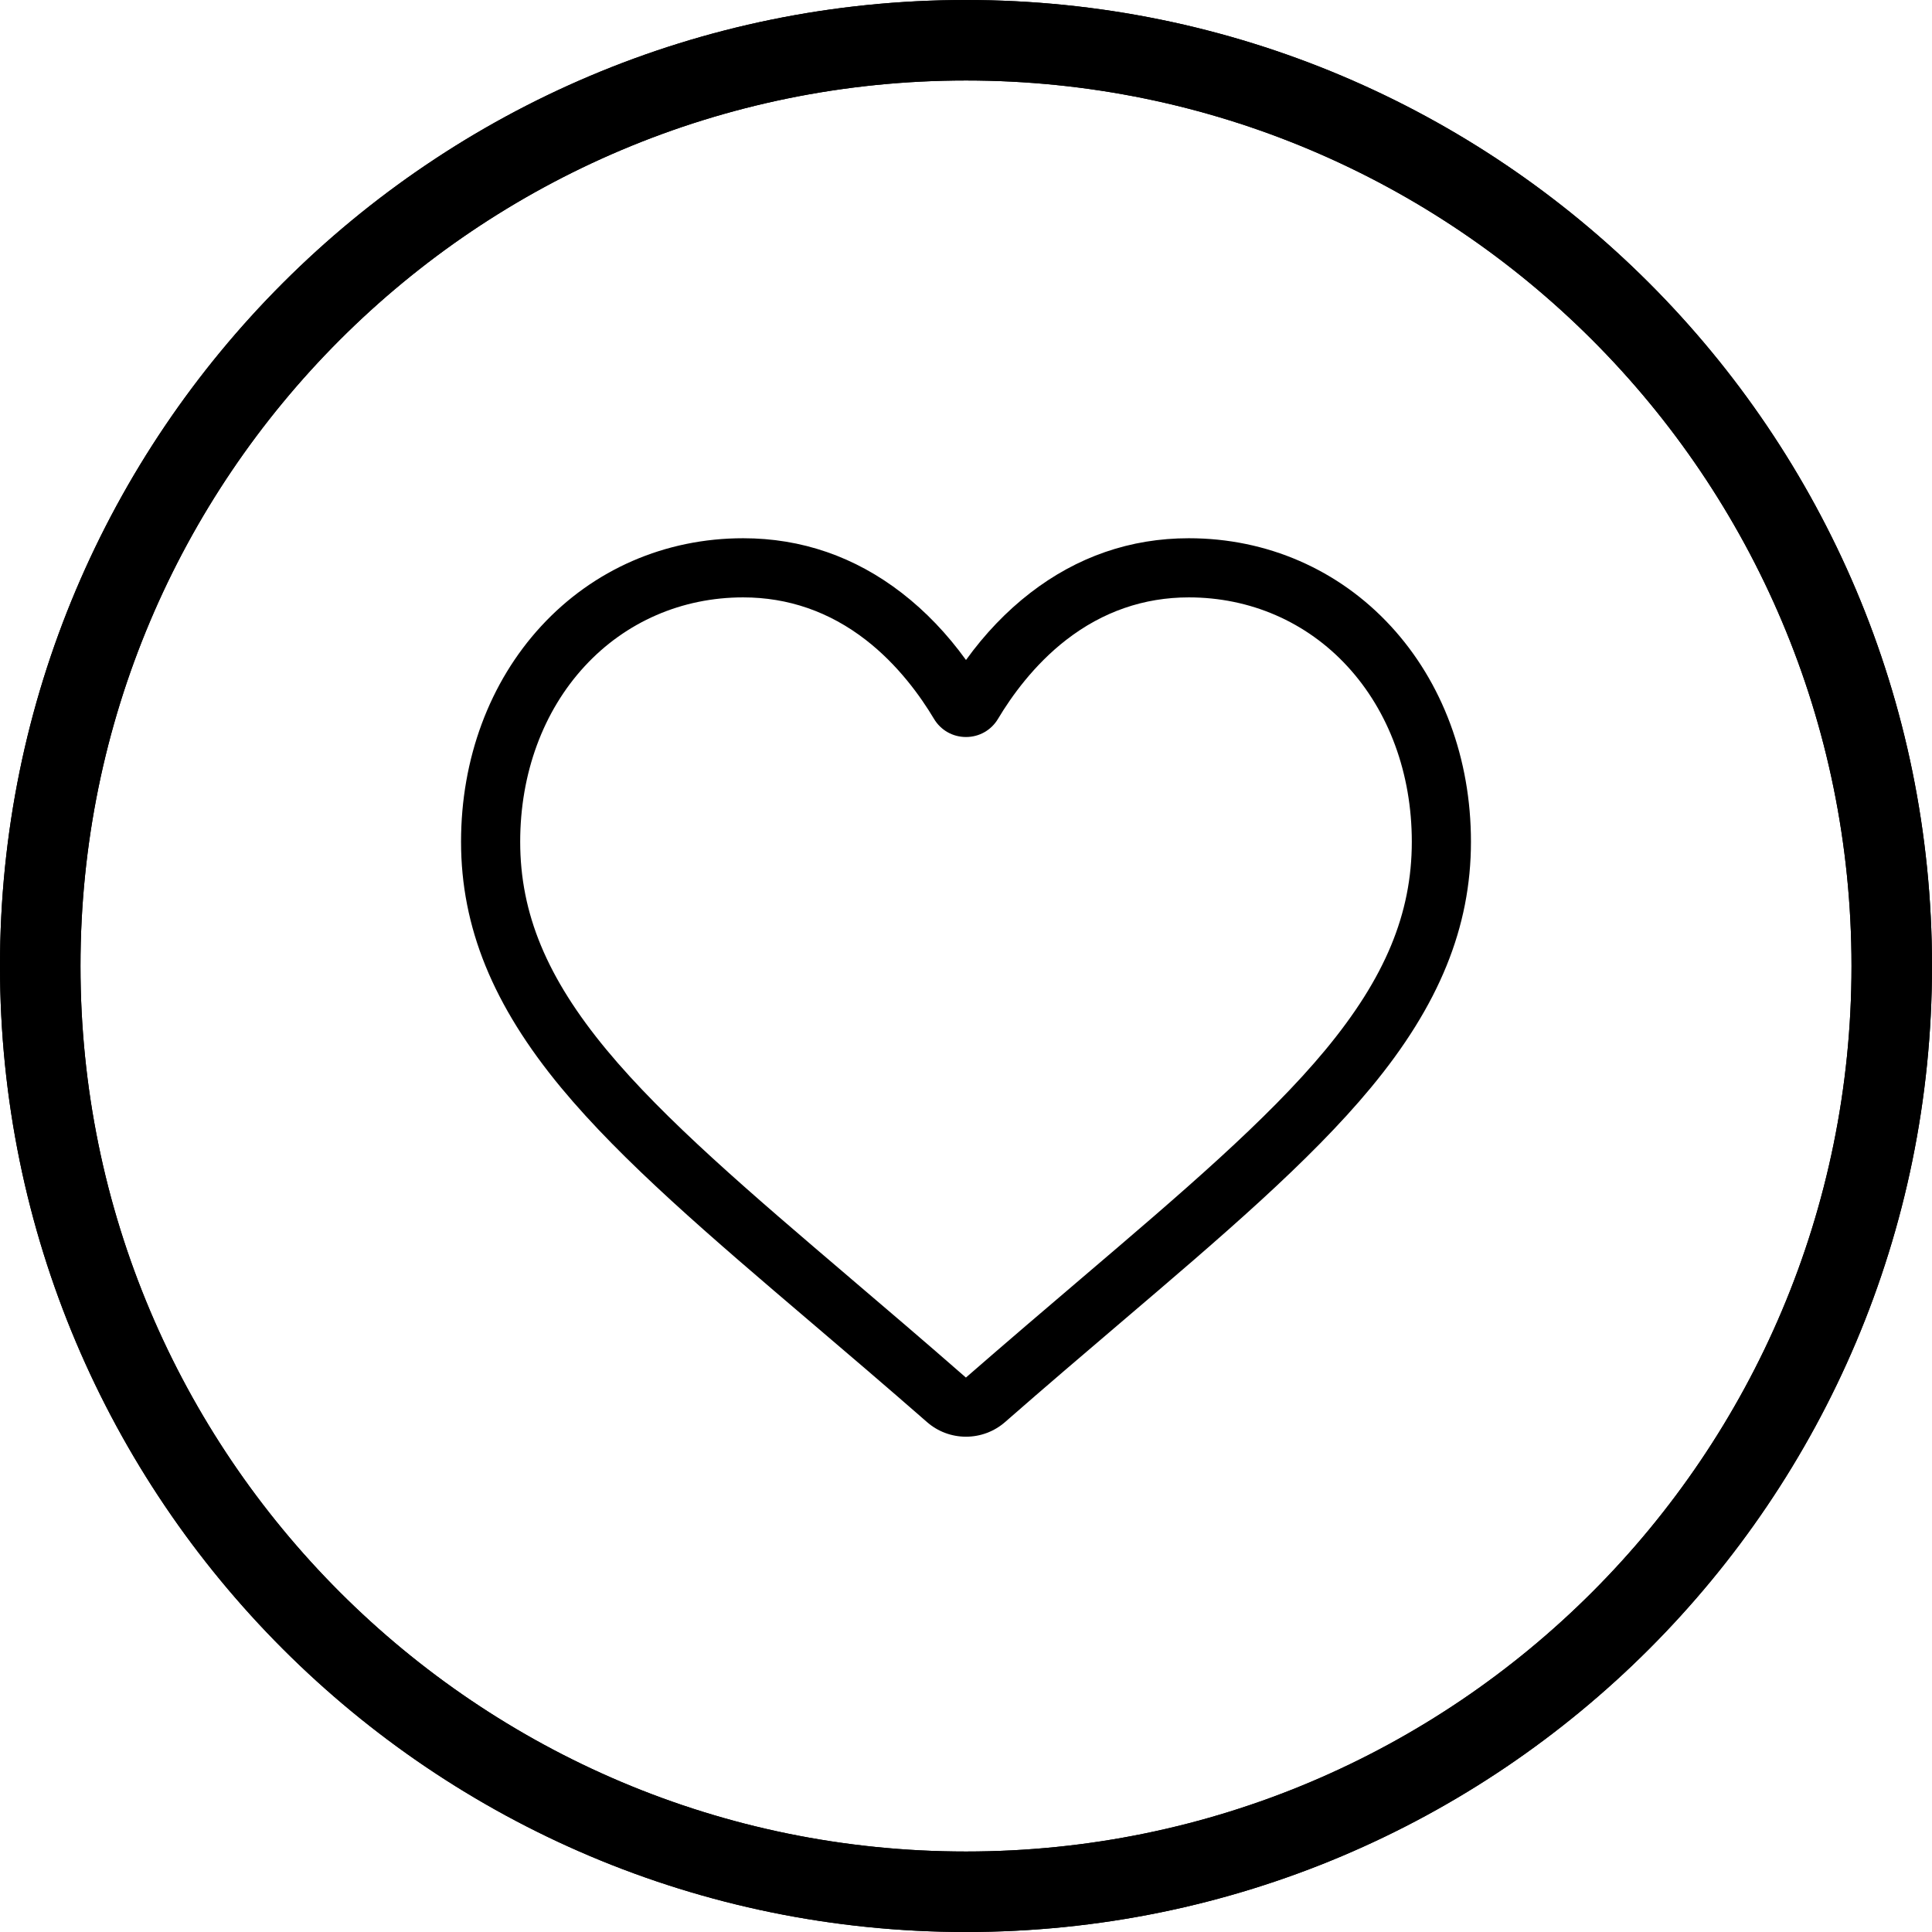 <svg xmlns="http://www.w3.org/2000/svg" fill="none" viewBox="0 0 44 44" height="44" width="44">
<g clip-path="url(#clip0_1109_20377)">
<g clip-path="url(#clip1_1109_20377)">
<g clip-path="url(#clip2_1109_20377)">
<path fill="black" d="M22 42.167C33.138 42.167 42.167 33.138 42.167 22C42.167 10.862 33.138 1.833 22 1.833C10.862 1.833 1.833 10.862 1.833 22C1.833 33.138 10.862 42.167 22 42.167ZM22 44C34.15 44 44 34.15 44 22C44 9.85 34.15 0 22 0C9.85 0 0 9.85 0 22C0 34.15 9.85 44 22 44Z" clip-rule="evenodd" fill-rule="evenodd"></path>
<path fill="black" d="M22 42.167C33.138 42.167 42.167 33.138 42.167 22C42.167 10.862 33.138 1.833 22 1.833C10.862 1.833 1.833 10.862 1.833 22C1.833 33.138 10.862 42.167 22 42.167ZM22 44C34.15 44 44 34.15 44 22C44 9.85 34.15 0 22 0C9.85 0 0 9.85 0 22C0 34.15 9.85 44 22 44Z" clip-rule="evenodd" fill-rule="evenodd"></path>
</g>
</g>
<g clip-path="url(#clip3_1109_20377)">
<path fill="black" d="M22 32.72C21.672 32.72 21.357 32.602 21.111 32.386C20.182 31.574 19.286 30.81 18.496 30.137L18.491 30.133C16.174 28.159 14.173 26.453 12.781 24.774C11.225 22.896 10.5 21.115 10.5 19.17C10.5 17.28 11.148 15.537 12.325 14.26C13.515 12.969 15.149 12.258 16.925 12.258C18.253 12.258 19.469 12.678 20.539 13.505C21.079 13.923 21.569 14.434 22 15.031C22.431 14.434 22.921 13.923 23.461 13.505C24.531 12.678 25.747 12.258 27.075 12.258C28.851 12.258 30.485 12.969 31.675 14.26C32.852 15.537 33.5 17.28 33.5 19.17C33.5 21.115 32.775 22.896 31.219 24.773C29.827 26.453 27.826 28.159 25.509 30.133C24.717 30.808 23.82 31.572 22.889 32.387C22.643 32.602 22.327 32.72 22 32.72ZM16.925 13.605C15.53 13.605 14.248 14.162 13.315 15.174C12.368 16.2 11.847 17.619 11.847 19.17C11.847 20.806 12.455 22.269 13.818 23.914C15.136 25.504 17.096 27.174 19.365 29.108L19.369 29.112C20.163 29.788 21.062 30.554 21.998 31.373C22.94 30.553 23.84 29.785 24.635 29.108C26.904 27.174 28.864 25.504 30.182 23.914C31.545 22.269 32.153 20.806 32.153 19.17C32.153 17.619 31.631 16.2 30.685 15.174C29.753 14.162 28.47 13.605 27.075 13.605C26.053 13.605 25.114 13.93 24.285 14.571C23.547 15.142 23.032 15.864 22.73 16.37C22.575 16.63 22.302 16.785 22 16.785C21.698 16.785 21.425 16.63 21.27 16.37C20.968 15.864 20.453 15.142 19.715 14.571C18.886 13.93 17.947 13.605 16.925 13.605Z"></path>
</g>
</g>
<defs>
<clipPath id="clip0_1109_20377">
<rect fill="white" height="44" width="44"></rect>
</clipPath>
<clipPath id="clip1_1109_20377">
<rect fill="white" height="44" width="44"></rect>
</clipPath>
<clipPath id="clip2_1109_20377">
<rect fill="white" height="44" width="44"></rect>
</clipPath>
<clipPath id="clip3_1109_20377">
<rect transform="translate(10.5 11)" fill="white" height="23" width="23"></rect>
</clipPath>
</defs>
</svg>
